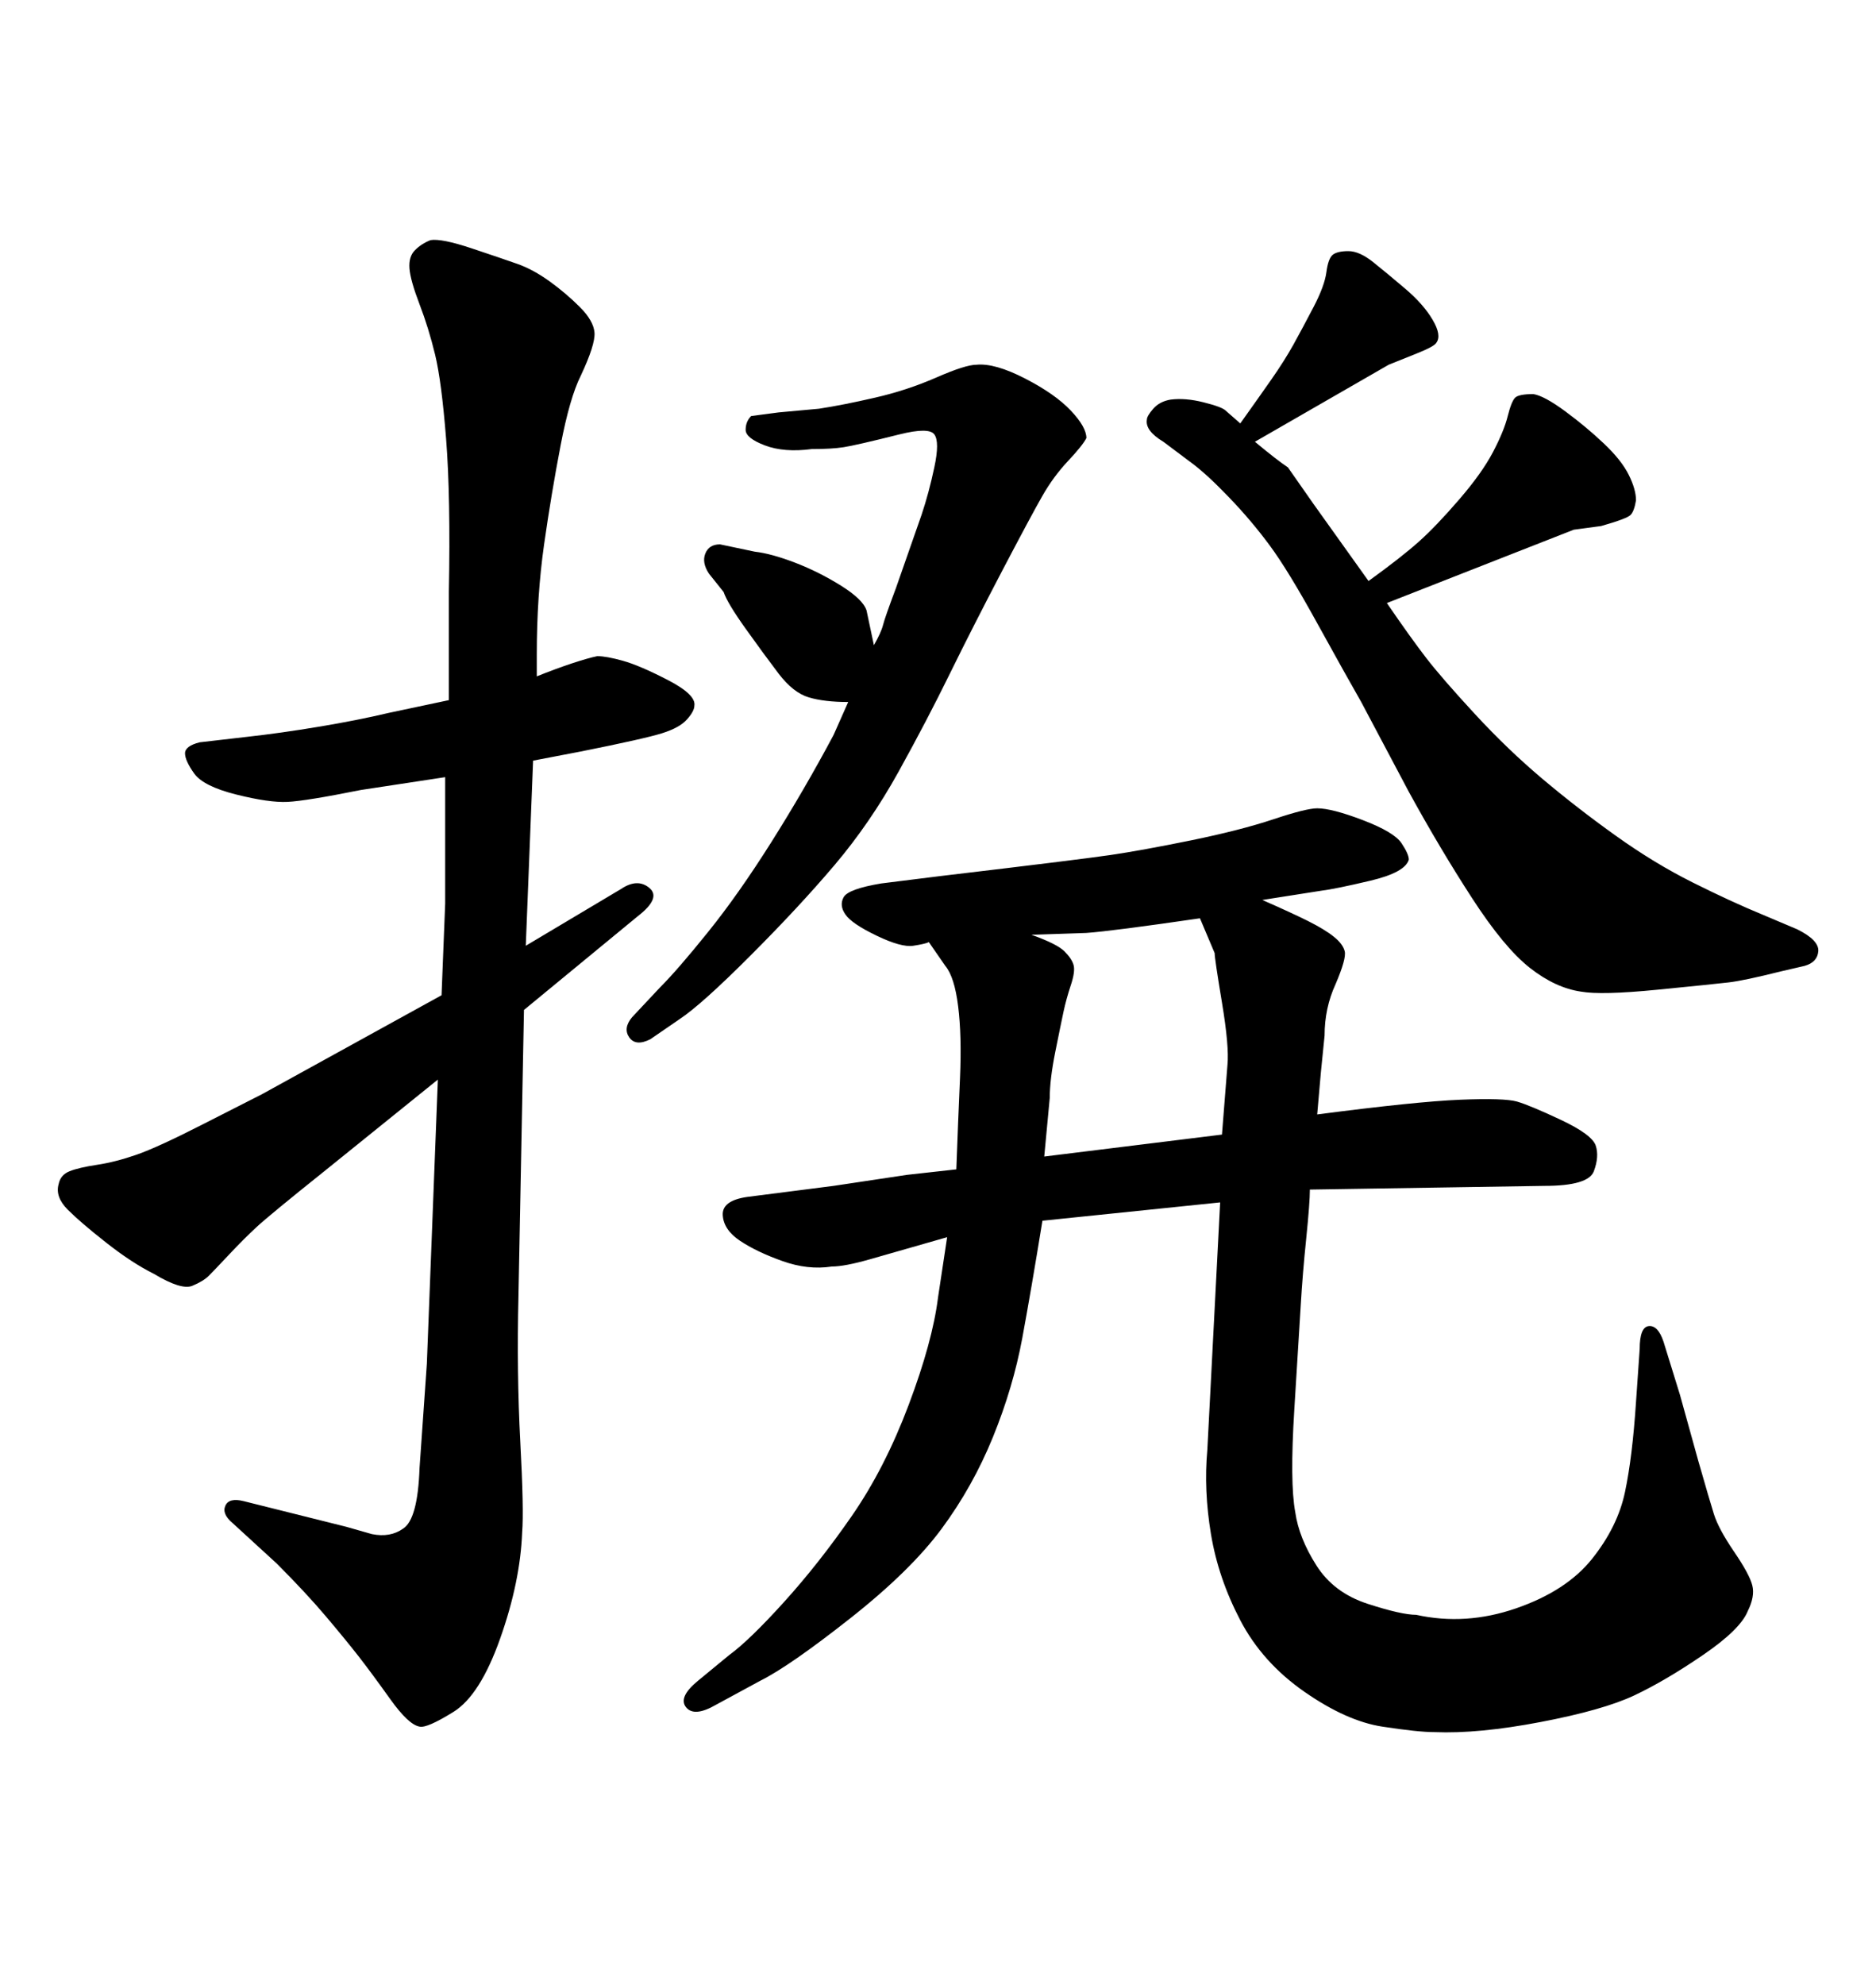 <svg xmlns="http://www.w3.org/2000/svg" xmlns:xlink="http://www.w3.org/1999/xlink" width="300" height="317.285"><path d="M246.97 189.55L209.47 190.14Q209.47 192.19 208.89 197.90Q208.30 203.61 208.01 208.59Q207.71 213.57 206.98 225.29Q206.25 237.01 207.13 241.70L207.13 241.70Q207.71 245.80 210.50 250.20Q213.28 254.59 218.70 256.35Q224.12 258.11 226.46 258.11L226.46 258.11Q234.38 259.86 242.43 257.08Q250.49 254.30 254.59 249.17Q258.69 244.04 259.86 238.48Q261.04 232.91 261.62 224.12L261.62 224.12L262.21 215.63Q262.21 212.11 263.67 211.96Q265.14 211.82 266.02 214.45L266.02 214.45L268.65 222.95L271.58 233.50Q273.34 239.65 274.07 241.99Q274.80 244.34 277.29 248.00Q279.79 251.66 280.22 253.42Q280.66 255.18 279.49 257.52L279.49 257.52Q278.32 260.45 272.31 264.55Q266.31 268.65 261.33 271.00Q256.35 273.34 246.39 275.24Q236.43 277.15 229.39 276.86L229.39 276.86Q226.76 276.86 221.04 275.98Q215.33 275.10 208.59 270.41Q201.86 265.72 198.34 258.98Q194.82 252.25 193.65 245.21Q192.48 238.18 193.07 231.74L193.07 231.74L195.12 192.19L166.70 195.12Q164.94 205.96 163.48 213.87Q162.01 221.78 158.79 229.69Q155.57 237.60 150.59 244.34Q145.61 251.07 135.94 258.69Q126.27 266.31 121.58 268.65L121.58 268.65L114.55 272.46Q111.04 274.51 109.72 272.90Q108.40 271.29 111.62 268.65L111.62 268.65L116.60 264.55Q119.82 262.21 125.39 256.05Q130.96 249.90 136.23 242.29Q141.50 234.67 145.31 224.56Q149.12 214.45 150 207.42L150 207.42L151.46 197.75Q143.26 200.10 139.16 201.27Q135.06 202.44 133.01 202.44L133.01 202.44Q129.20 203.03 125.10 201.56Q121.00 200.10 118.36 198.34Q115.72 196.58 115.58 194.24Q115.43 191.89 119.53 191.31L119.53 191.31L133.30 189.55L145.02 187.79L152.93 186.91Q153.22 179.00 153.52 172.27Q153.81 165.53 153.22 160.84Q152.64 156.15 151.17 154.39L151.17 154.39L148.54 150.59Q147.95 150.88 146.04 151.17Q144.14 151.46 140.19 149.56Q136.23 147.66 135.21 146.19Q134.18 144.73 134.91 143.41Q135.64 142.09 140.92 141.21L140.92 141.21L150.29 140.04Q172.56 137.40 177.54 136.67Q182.52 135.94 190.43 134.33Q198.34 132.71 203.61 130.96Q208.89 129.20 210.64 129.20L210.64 129.20Q212.99 129.20 217.97 131.10Q222.95 133.01 224.12 134.77Q225.29 136.52 225.29 137.40L225.29 137.40Q224.71 139.45 219.14 140.77Q213.57 142.09 211.23 142.38L211.23 142.38L201.86 143.85Q206.54 145.90 209.18 147.22Q211.82 148.54 213.28 149.71Q214.75 150.88 215.04 152.05Q215.33 153.22 213.57 157.32L213.57 157.32Q211.82 161.13 211.82 165.53L211.82 165.53L211.23 171.39L210.64 178.13Q226.46 176.07 233.50 175.78Q240.53 175.49 242.58 176.07Q244.63 176.66 249.61 179.00Q254.59 181.35 255.18 183.11Q255.76 184.86 254.88 187.21Q254.00 189.55 246.97 189.55L246.97 189.55ZM191.89 146.78L191.89 146.78Q177.83 148.83 173.73 149.12L173.73 149.12L164.94 149.41Q169.04 150.88 170.21 152.05Q171.39 153.22 171.68 154.25Q171.97 155.27 171.24 157.47Q170.51 159.67 170.07 161.72Q169.63 163.77 168.75 168.16Q167.87 172.56 167.87 175.49L167.87 175.49L166.99 184.86L195.41 181.35L196.29 170.21Q196.58 167.29 195.41 160.25Q194.24 153.22 194.24 152.34L194.24 152.34L191.89 146.78ZM135.64 112.21L135.64 112.21Q131.84 112.21 129.35 111.47Q126.86 110.74 124.51 107.67Q122.17 104.59 119.24 100.49Q116.31 96.39 115.72 94.63L115.72 94.63L113.38 91.70Q112.21 89.94 112.79 88.48Q113.38 87.01 115.14 87.01L115.14 87.01L120.70 88.18Q123.34 88.48 127.15 89.94Q130.96 91.41 134.47 93.60Q137.99 95.80 138.57 97.56L138.57 97.56L139.75 103.13Q140.92 101.07 141.21 99.90Q141.50 98.73 143.26 94.04L143.26 94.04L147.36 82.32Q148.54 78.81 149.41 74.71Q150.29 70.61 149.41 69.43Q148.54 68.26 143.85 69.43L143.85 69.43Q136.82 71.19 134.91 71.48Q133.01 71.78 129.79 71.78L129.79 71.78Q125.39 72.36 122.31 71.19Q119.24 70.02 119.24 68.70Q119.24 67.38 120.12 66.50L120.12 66.50L124.51 65.92L130.96 65.33Q134.77 64.75 139.89 63.57Q145.02 62.40 149.71 60.35Q154.39 58.30 156.15 58.30L156.15 58.30Q159.08 58.01 163.92 60.50Q168.75 62.99 171.24 65.63Q173.73 68.26 173.73 70.02L173.73 70.02Q173.14 71.19 170.80 73.68Q168.46 76.17 166.70 79.25Q164.94 82.32 160.25 91.26Q155.57 100.20 151.90 107.67Q148.24 115.14 143.70 123.34Q139.16 131.54 133.45 138.28Q127.73 145.02 119.97 152.78Q112.21 160.55 108.69 162.89L108.69 162.89L104.00 166.11Q101.66 167.29 100.63 165.82Q99.61 164.36 101.07 162.60L101.07 162.60L105.47 157.91Q108.40 154.98 113.23 148.97Q118.07 142.97 123.34 134.62Q128.61 126.27 133.30 117.48L133.30 117.48L135.64 112.21ZM222.07 58.30L200.68 70.61Q204.20 73.54 205.96 74.71L205.96 74.71L210.06 80.57L218.85 92.87Q224.12 89.06 226.90 86.57Q229.69 84.08 233.35 79.83Q237.01 75.59 238.77 72.22Q240.53 68.85 241.11 66.50Q241.70 64.16 242.29 63.57Q242.87 62.99 245.21 62.99L245.21 62.99Q246.97 63.28 250.34 65.77Q253.71 68.26 256.49 70.90Q259.28 73.54 260.45 75.88Q261.62 78.22 261.62 79.98L261.62 79.98Q261.33 81.74 260.74 82.32Q260.16 82.91 256.05 84.08L256.05 84.08L251.66 84.67L221.78 96.39Q225.59 101.95 228.08 105.18Q230.57 108.40 235.84 114.11Q241.11 119.82 246.68 124.51Q252.25 129.20 258.40 133.59Q264.55 137.99 270.70 141.06Q276.86 144.14 281.84 146.19L281.84 146.19L287.40 148.54Q290.92 150.29 290.77 152.05Q290.63 153.81 288.57 154.39L288.57 154.39L284.77 155.27Q278.91 156.74 276.42 157.03Q273.93 157.32 264.99 158.20Q256.05 159.08 252.83 158.50L252.83 158.50Q248.73 157.91 244.63 154.69Q240.53 151.46 235.40 143.55Q230.27 135.64 225.29 126.56L225.29 126.56L217.68 112.21Q215.33 108.11 210.64 99.61Q205.96 91.11 203.03 87.16Q200.10 83.20 196.58 79.54Q193.07 75.88 190.72 74.12L190.72 74.12L186.04 70.61Q183.11 68.85 183.40 67.09L183.40 67.09Q183.40 66.50 184.42 65.33Q185.45 64.16 187.21 63.87L187.21 63.87Q189.55 63.57 192.48 64.31Q195.41 65.04 196.00 65.63L196.00 65.63L198.34 67.68Q201.27 63.57 203.32 60.64Q205.37 57.71 206.84 55.08Q208.30 52.44 210.06 49.07Q211.82 45.70 212.11 43.51Q212.40 41.31 213.13 40.72Q213.87 40.14 215.63 40.14Q217.38 40.14 219.58 41.89Q221.78 43.65 224.71 46.14Q227.64 48.63 229.10 51.12Q230.57 53.61 229.69 54.79L229.69 54.79Q229.39 55.37 226.46 56.54L226.46 56.54L222.07 58.30ZM68.26 217.97L70.02 172.56L51.86 187.21Q43.07 194.24 41.02 196.14Q38.96 198.05 36.62 200.54Q34.28 203.03 33.40 203.91Q32.52 204.79 30.76 205.52Q29.00 206.25 24.61 203.61L24.61 203.61Q21.09 201.86 16.99 198.63Q12.89 195.41 10.84 193.36Q8.79 191.31 9.38 189.26L9.38 189.26Q9.67 187.79 11.13 187.21Q12.60 186.62 15.53 186.18Q18.46 185.74 21.83 184.57Q25.20 183.40 32.37 179.74Q39.55 176.07 41.89 174.90L41.89 174.90L70.61 159.08L71.19 144.43L71.19 124.22L57.71 126.27Q48.93 128.03 46.00 128.17Q43.07 128.32 37.79 127.00Q32.52 125.68 31.05 123.63Q29.59 121.58 29.59 120.41Q29.59 119.24 31.93 118.65L31.93 118.65L39.55 117.77Q44.82 117.19 50.98 116.16Q57.13 115.14 62.11 113.96L62.11 113.96L71.78 111.91L71.78 94.63Q72.07 79.39 71.34 70.17Q70.61 60.94 69.58 56.69Q68.55 52.44 67.09 48.63Q65.63 44.82 65.48 42.92Q65.33 41.02 66.36 39.99Q67.38 38.96 68.85 38.38L68.85 38.38Q70.61 38.09 75.44 39.70Q80.27 41.31 82.76 42.19Q85.25 43.07 87.89 44.97Q90.53 46.88 92.72 49.07Q94.92 51.27 95.07 53.17Q95.21 55.08 92.87 60.06L92.87 60.06Q91.11 63.57 89.65 71.19Q88.18 78.81 87.01 87.01Q85.84 95.21 85.84 104.59L85.84 104.59L85.84 108.11Q88.77 106.93 91.41 106.05Q94.04 105.18 95.51 104.88L95.51 104.88Q96.97 104.88 99.61 105.62Q102.25 106.35 106.79 108.69Q111.33 111.04 111.04 112.79L111.04 112.79Q111.04 113.67 109.86 114.99Q108.69 116.31 105.91 117.19Q103.13 118.07 92.87 120.12L92.87 120.12L85.25 121.58L84.08 151.17L99.32 142.09Q101.95 140.33 103.86 141.94Q105.76 143.55 101.95 146.48L101.95 146.48L83.79 161.43L82.91 207.13Q82.62 219.43 83.20 230.42Q83.79 241.41 83.50 244.92L83.50 244.92Q83.20 252.83 79.98 261.91Q76.76 271.00 72.51 273.63Q68.26 276.27 67.09 275.98L67.09 275.98Q65.33 275.68 62.40 271.58Q59.47 267.48 57.42 264.84Q55.37 262.21 52.15 258.40Q48.93 254.59 44.24 249.90L44.24 249.90L37.21 243.46Q35.45 241.99 36.04 240.67Q36.62 239.36 38.96 239.94L38.96 239.94L55.37 244.04L59.47 245.21Q62.40 245.80 64.45 244.34L64.45 244.34Q66.80 242.87 67.09 234.67L67.09 234.67L68.26 217.97Z"/></svg>